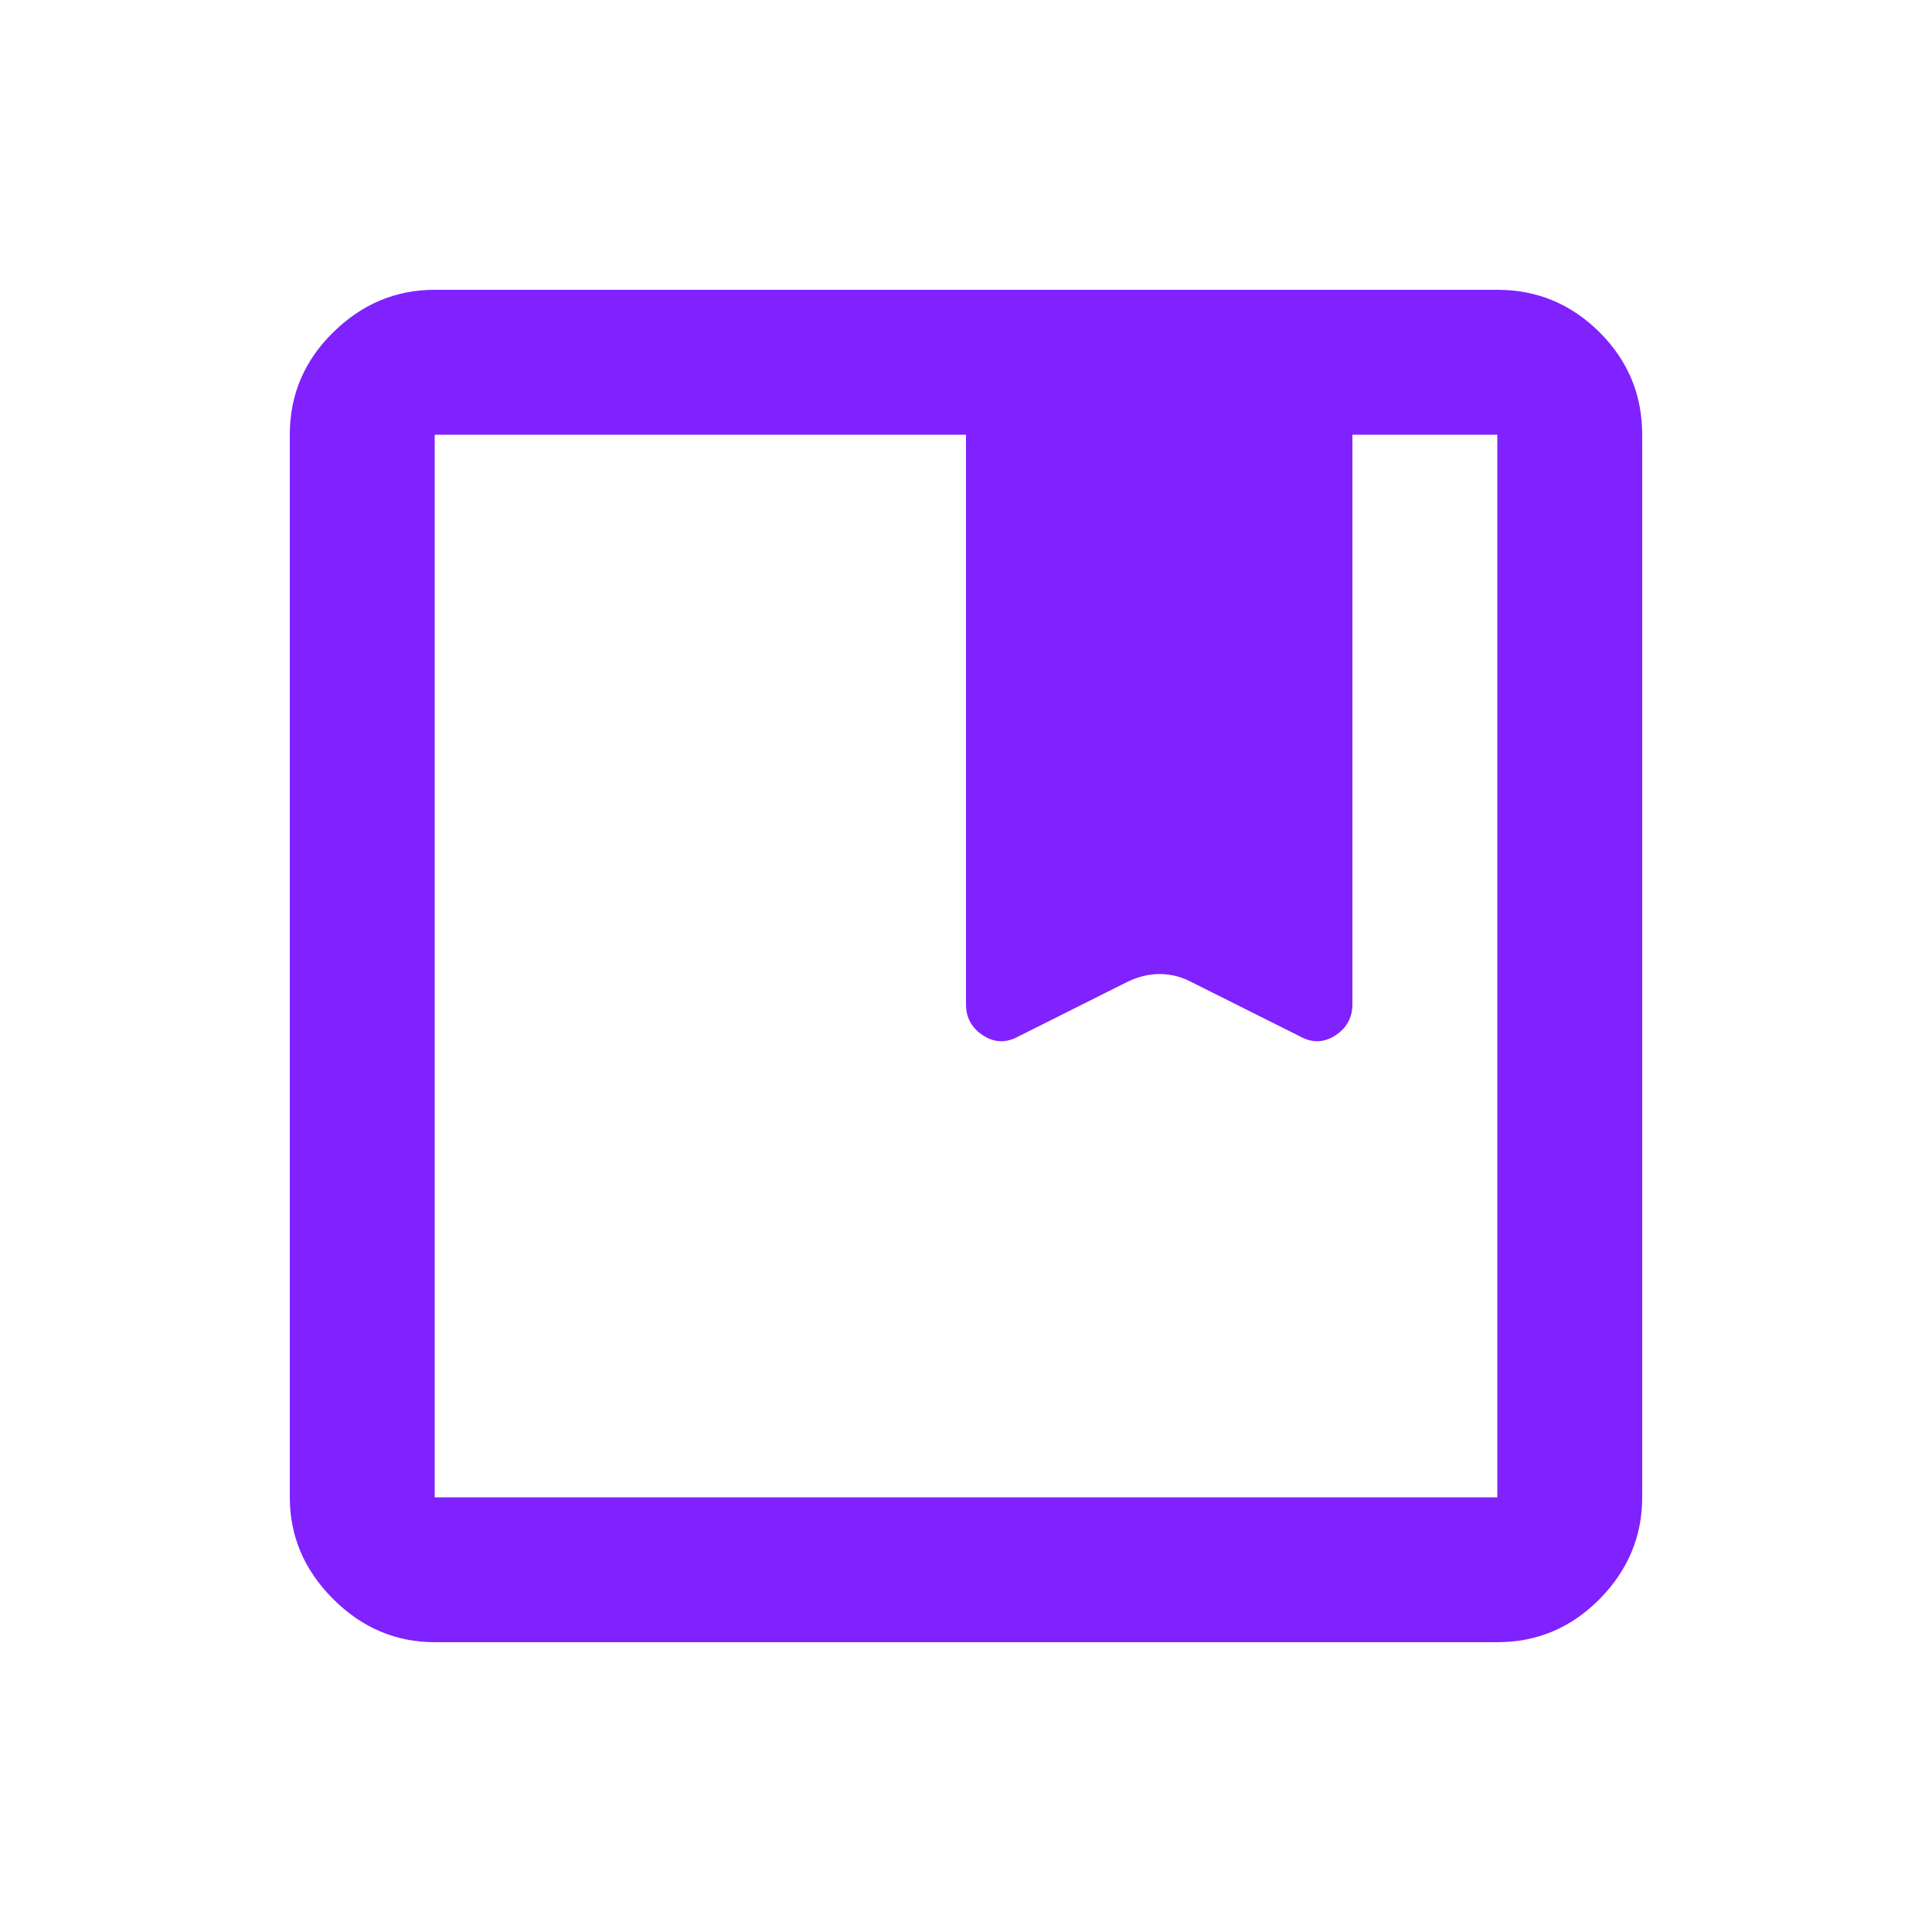 <svg width="19" height="19" viewBox="0 0 19 19" fill="none" xmlns="http://www.w3.org/2000/svg">
<mask id="mask0_394_205" style="mask-type:alpha" maskUnits="userSpaceOnUse" x="0" y="0" width="19" height="19">
<rect width="19" height="19" fill="#D9D9D9"/>
</mask>
<g mask="url(#mask0_394_205)">
<path d="M4.275 16.15C3.892 16.15 3.559 16.008 3.276 15.725C2.992 15.441 2.85 15.108 2.85 14.725V4.275C2.85 3.883 2.992 3.548 3.276 3.269C3.559 2.99 3.892 2.85 4.275 2.85H14.725C15.117 2.85 15.452 2.99 15.732 3.269C16.011 3.548 16.15 3.883 16.15 4.275V14.725C16.15 15.108 16.011 15.441 15.732 15.725C15.452 16.008 15.117 16.15 14.725 16.15H4.275ZM4.275 4.275V14.725H14.725V4.275H13.3V9.876C13.3 10.008 13.244 10.11 13.132 10.183C13.02 10.255 12.904 10.259 12.786 10.193L11.717 9.658C11.618 9.606 11.514 9.579 11.405 9.579C11.296 9.579 11.189 9.606 11.083 9.658L10.015 10.193C9.896 10.259 9.78 10.255 9.668 10.183C9.556 10.11 9.5 10.008 9.5 9.876V4.275H4.275Z" fill="#7F22FE"/>
</g>
</svg>
